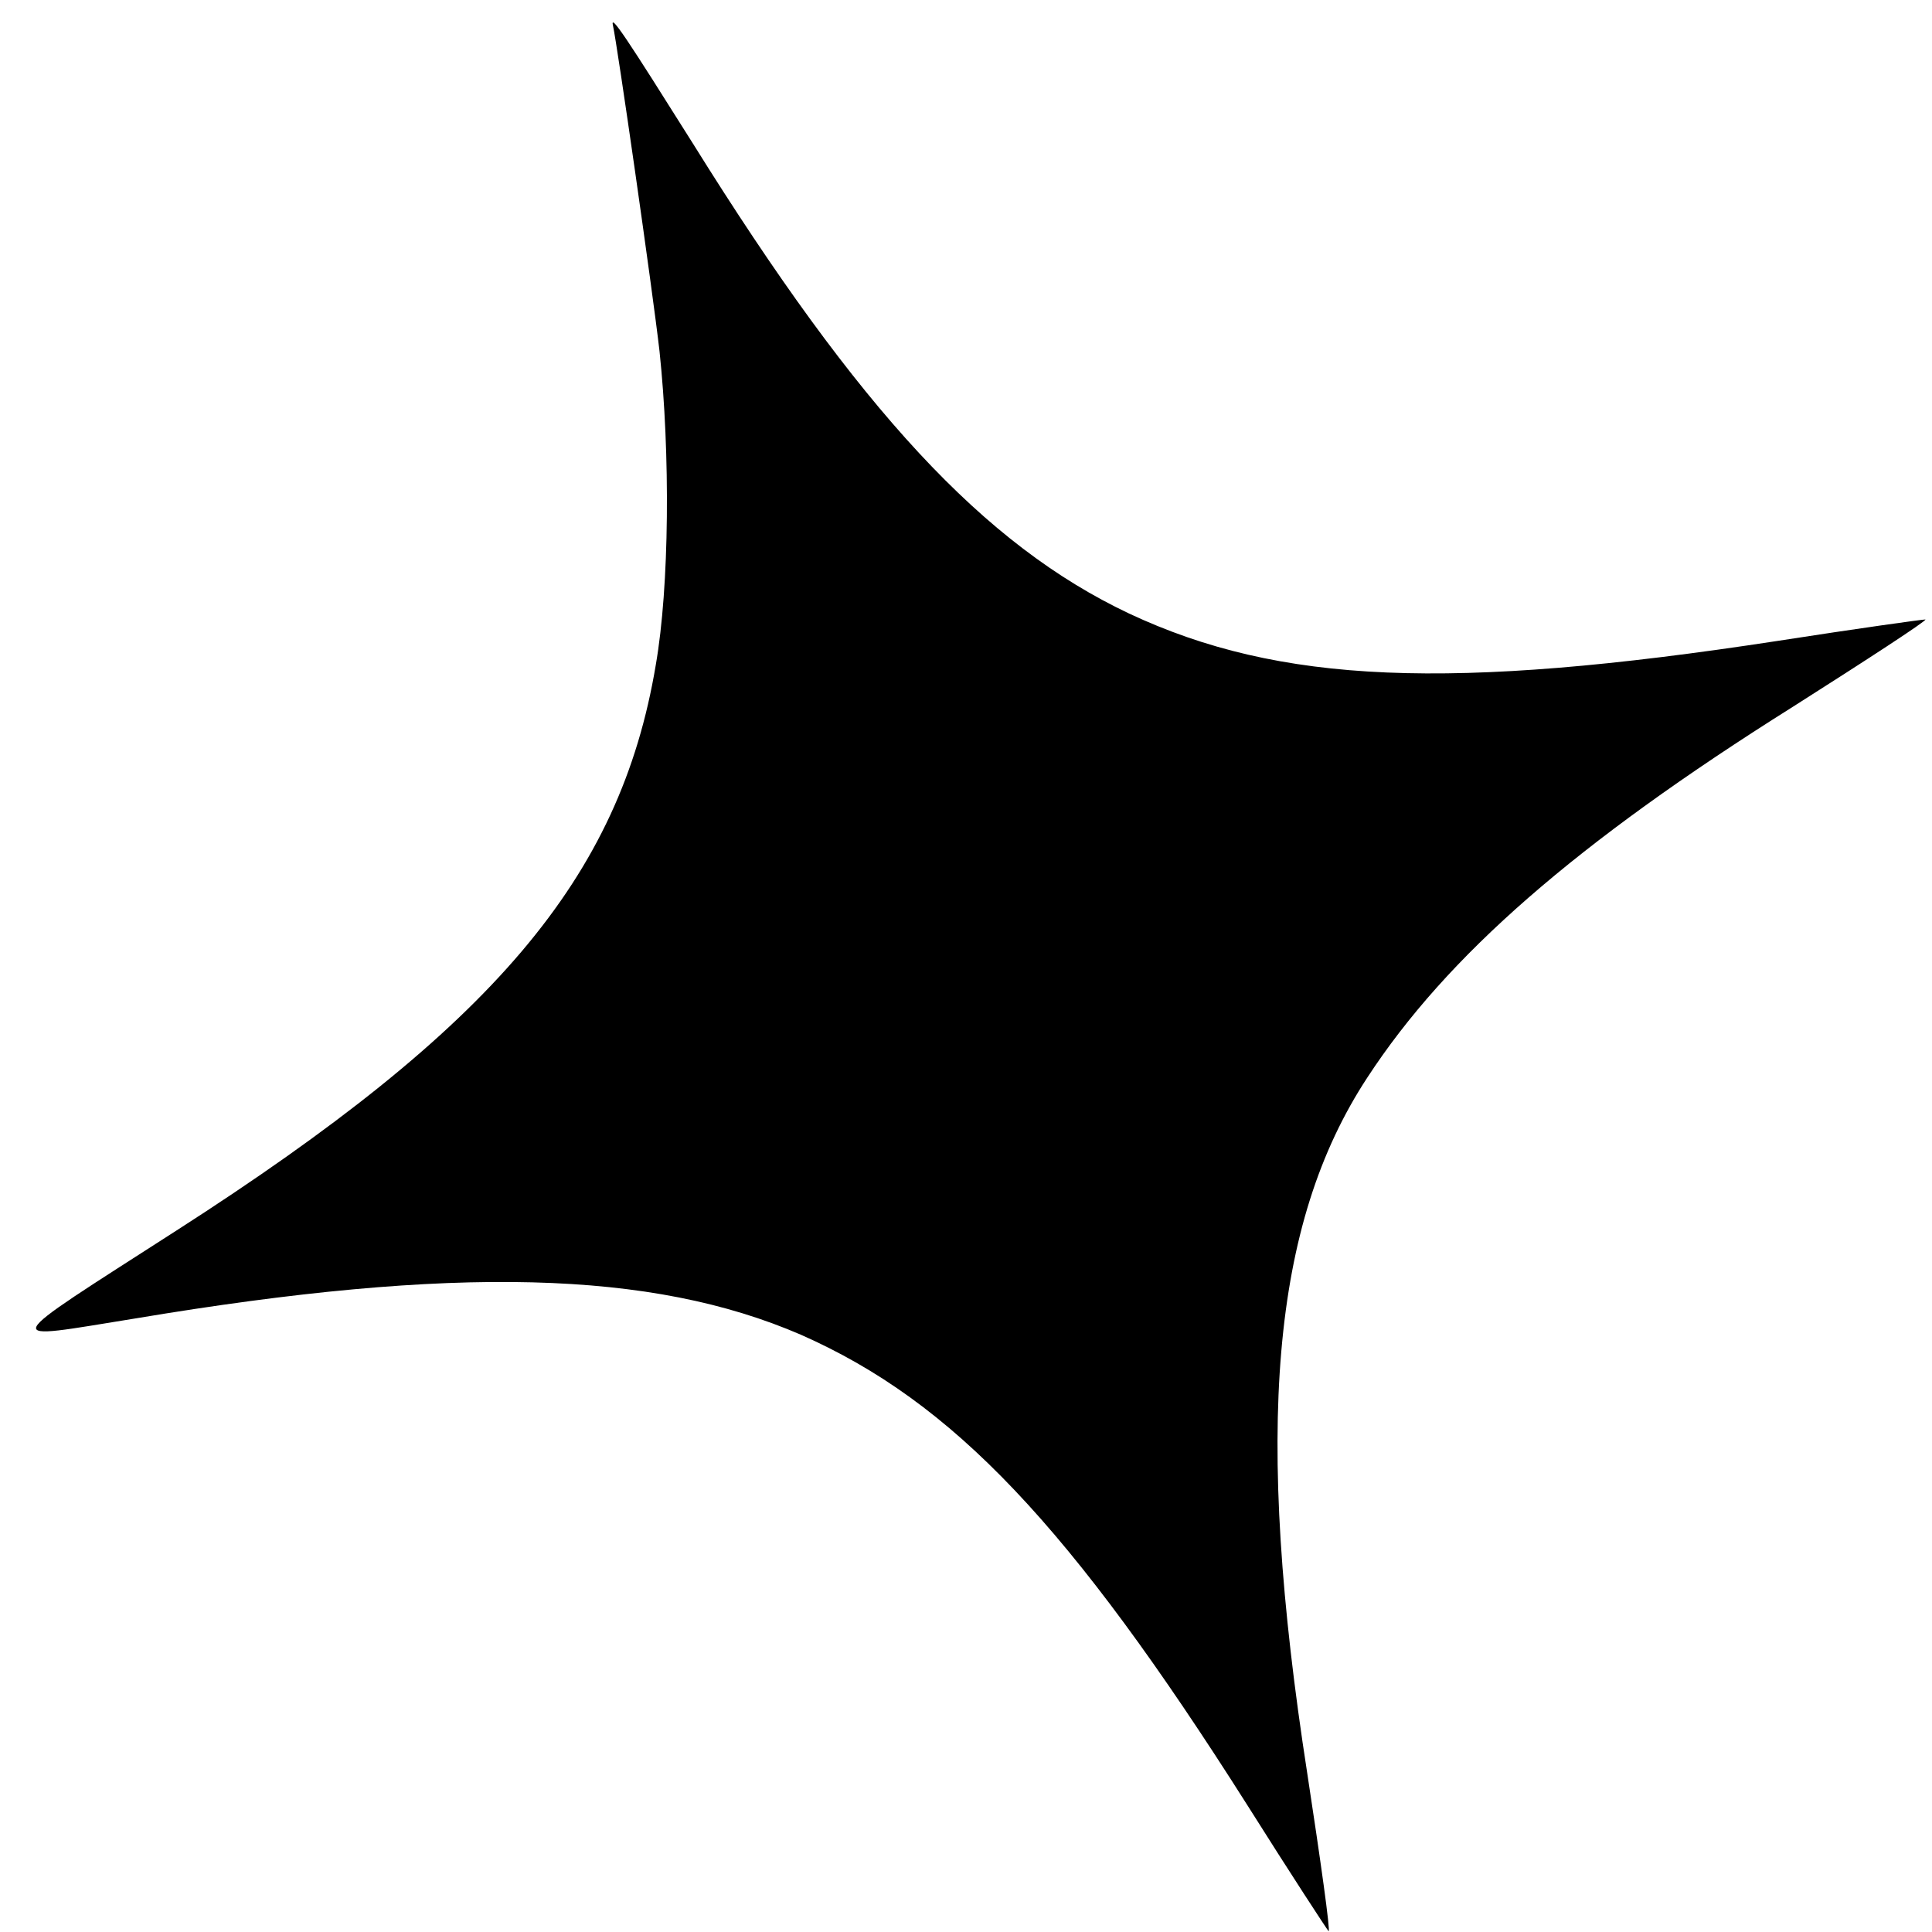 <?xml version="1.0" encoding="UTF-8"?> <svg xmlns="http://www.w3.org/2000/svg" width="42" height="42" viewBox="0 0 42 42" fill="none"> <path d="M13.326 0.559C13.418 0.964 14.189 6.33 14.337 7.633C14.573 9.862 14.554 12.746 14.256 14.456C13.479 19.102 10.715 22.336 3.837 26.75C-0.108 29.287 -0.042 29.142 2.954 28.66C9.892 27.499 14.171 27.614 17.413 29.017C20.717 30.477 23.261 33.16 27.119 39.247C28.056 40.734 28.853 41.954 28.883 41.983C28.925 41.987 28.709 40.45 28.42 38.56C27.258 31.083 27.638 26.605 29.724 23.426C31.45 20.782 34.25 18.334 38.972 15.367C40.586 14.342 41.887 13.495 41.857 13.467C41.815 13.463 40.372 13.664 38.635 13.934C31.512 15.025 27.817 14.87 24.546 13.338C21.389 11.844 18.677 8.924 15.066 3.124C13.632 0.844 13.256 0.266 13.326 0.559Z" fill="black"></path> </svg> 